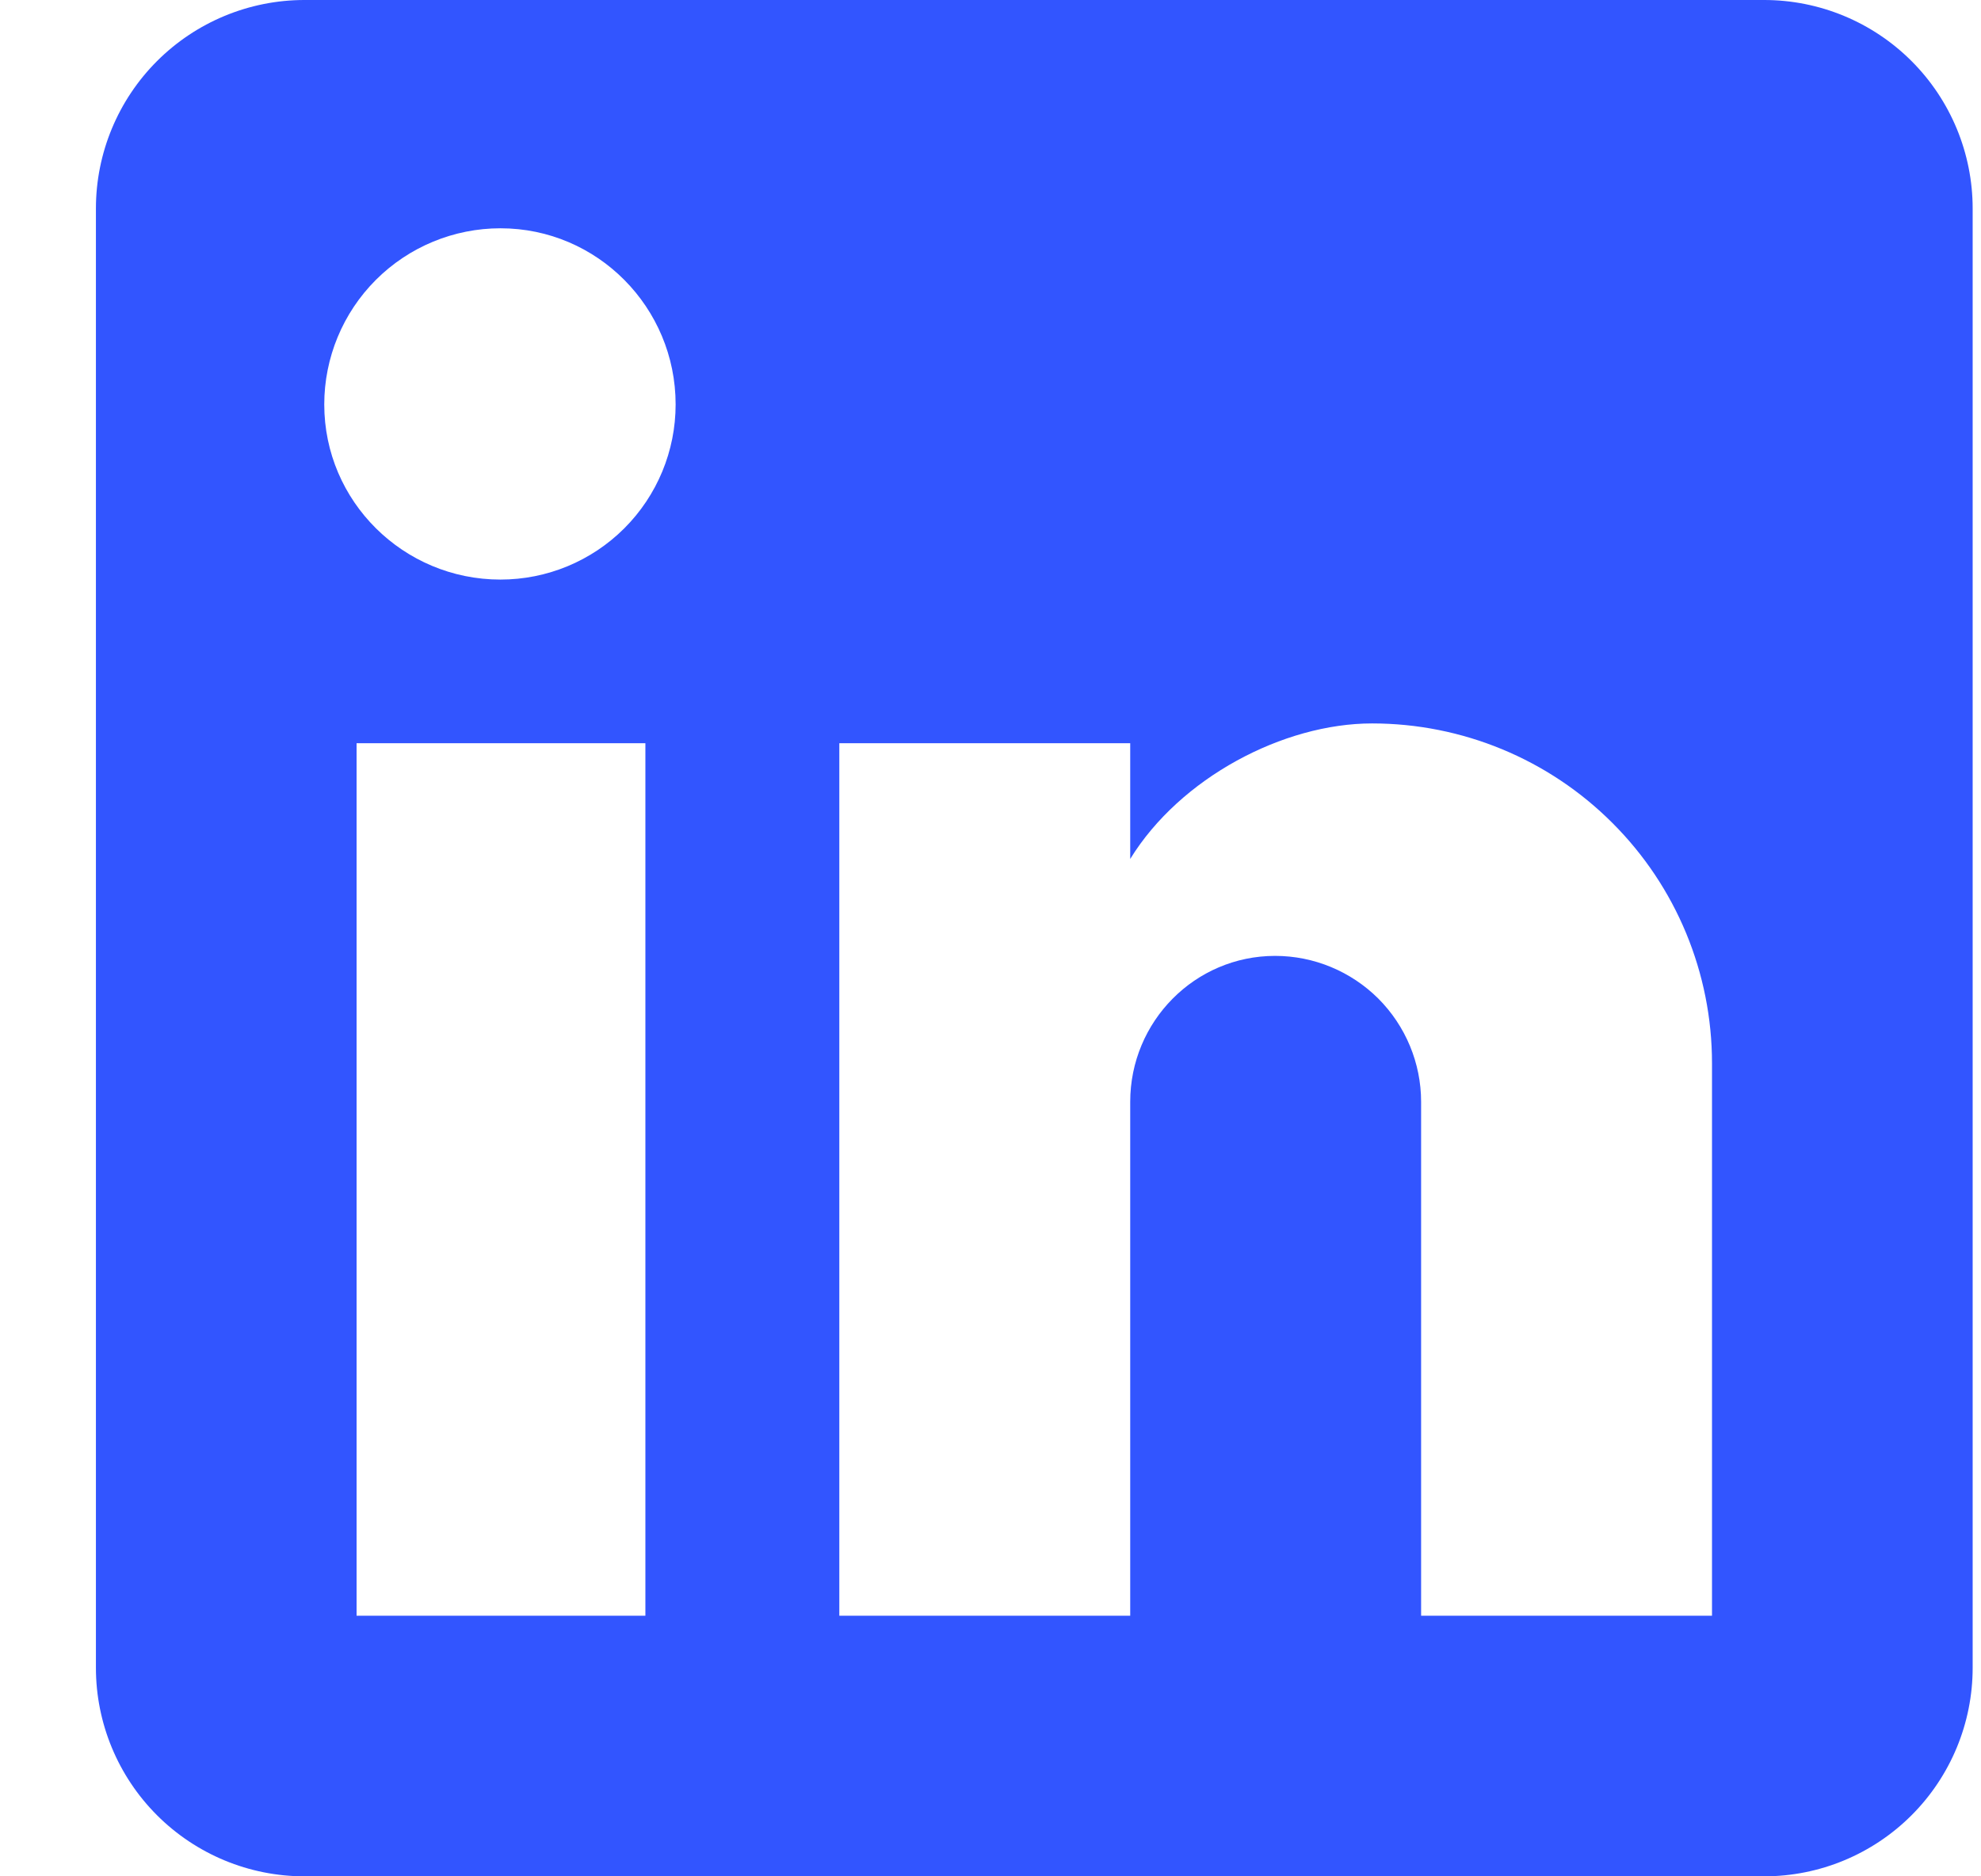 <svg width="19" height="18" viewBox="0 0 19 18" fill="none" xmlns="http://www.w3.org/2000/svg">
<path d="M16.92 0C17.451 0 17.959 0.211 18.334 0.586C18.709 0.961 18.92 1.47 18.92 2V16C18.92 16.53 18.709 17.039 18.334 17.414C17.959 17.789 17.451 18 16.92 18H2.92C2.39 18 1.881 17.789 1.506 17.414C1.131 17.039 0.92 16.53 0.92 16V2C0.92 1.47 1.131 0.961 1.506 0.586C1.881 0.211 2.39 0 2.92 0H16.92ZM16.42 15.5V10.2C16.42 9.335 16.077 8.506 15.465 7.895C14.854 7.283 14.025 6.94 13.16 6.94C12.31 6.94 11.32 7.46 10.84 8.24V7.13H8.05V15.5H10.84V10.57C10.84 9.8 11.46 9.17 12.23 9.17C12.601 9.17 12.957 9.318 13.22 9.58C13.482 9.843 13.63 10.199 13.63 10.57V15.5H16.42ZM4.8 5.56C5.246 5.56 5.673 5.383 5.988 5.068C6.303 4.753 6.48 4.326 6.48 3.88C6.48 2.95 5.73 2.19 4.8 2.19C4.352 2.19 3.922 2.368 3.605 2.685C3.288 3.002 3.11 3.432 3.11 3.88C3.11 4.81 3.87 5.56 4.8 5.56ZM6.19 15.5V7.13H3.42V15.5H6.19Z" fill="#3255FF"/>
</svg>
